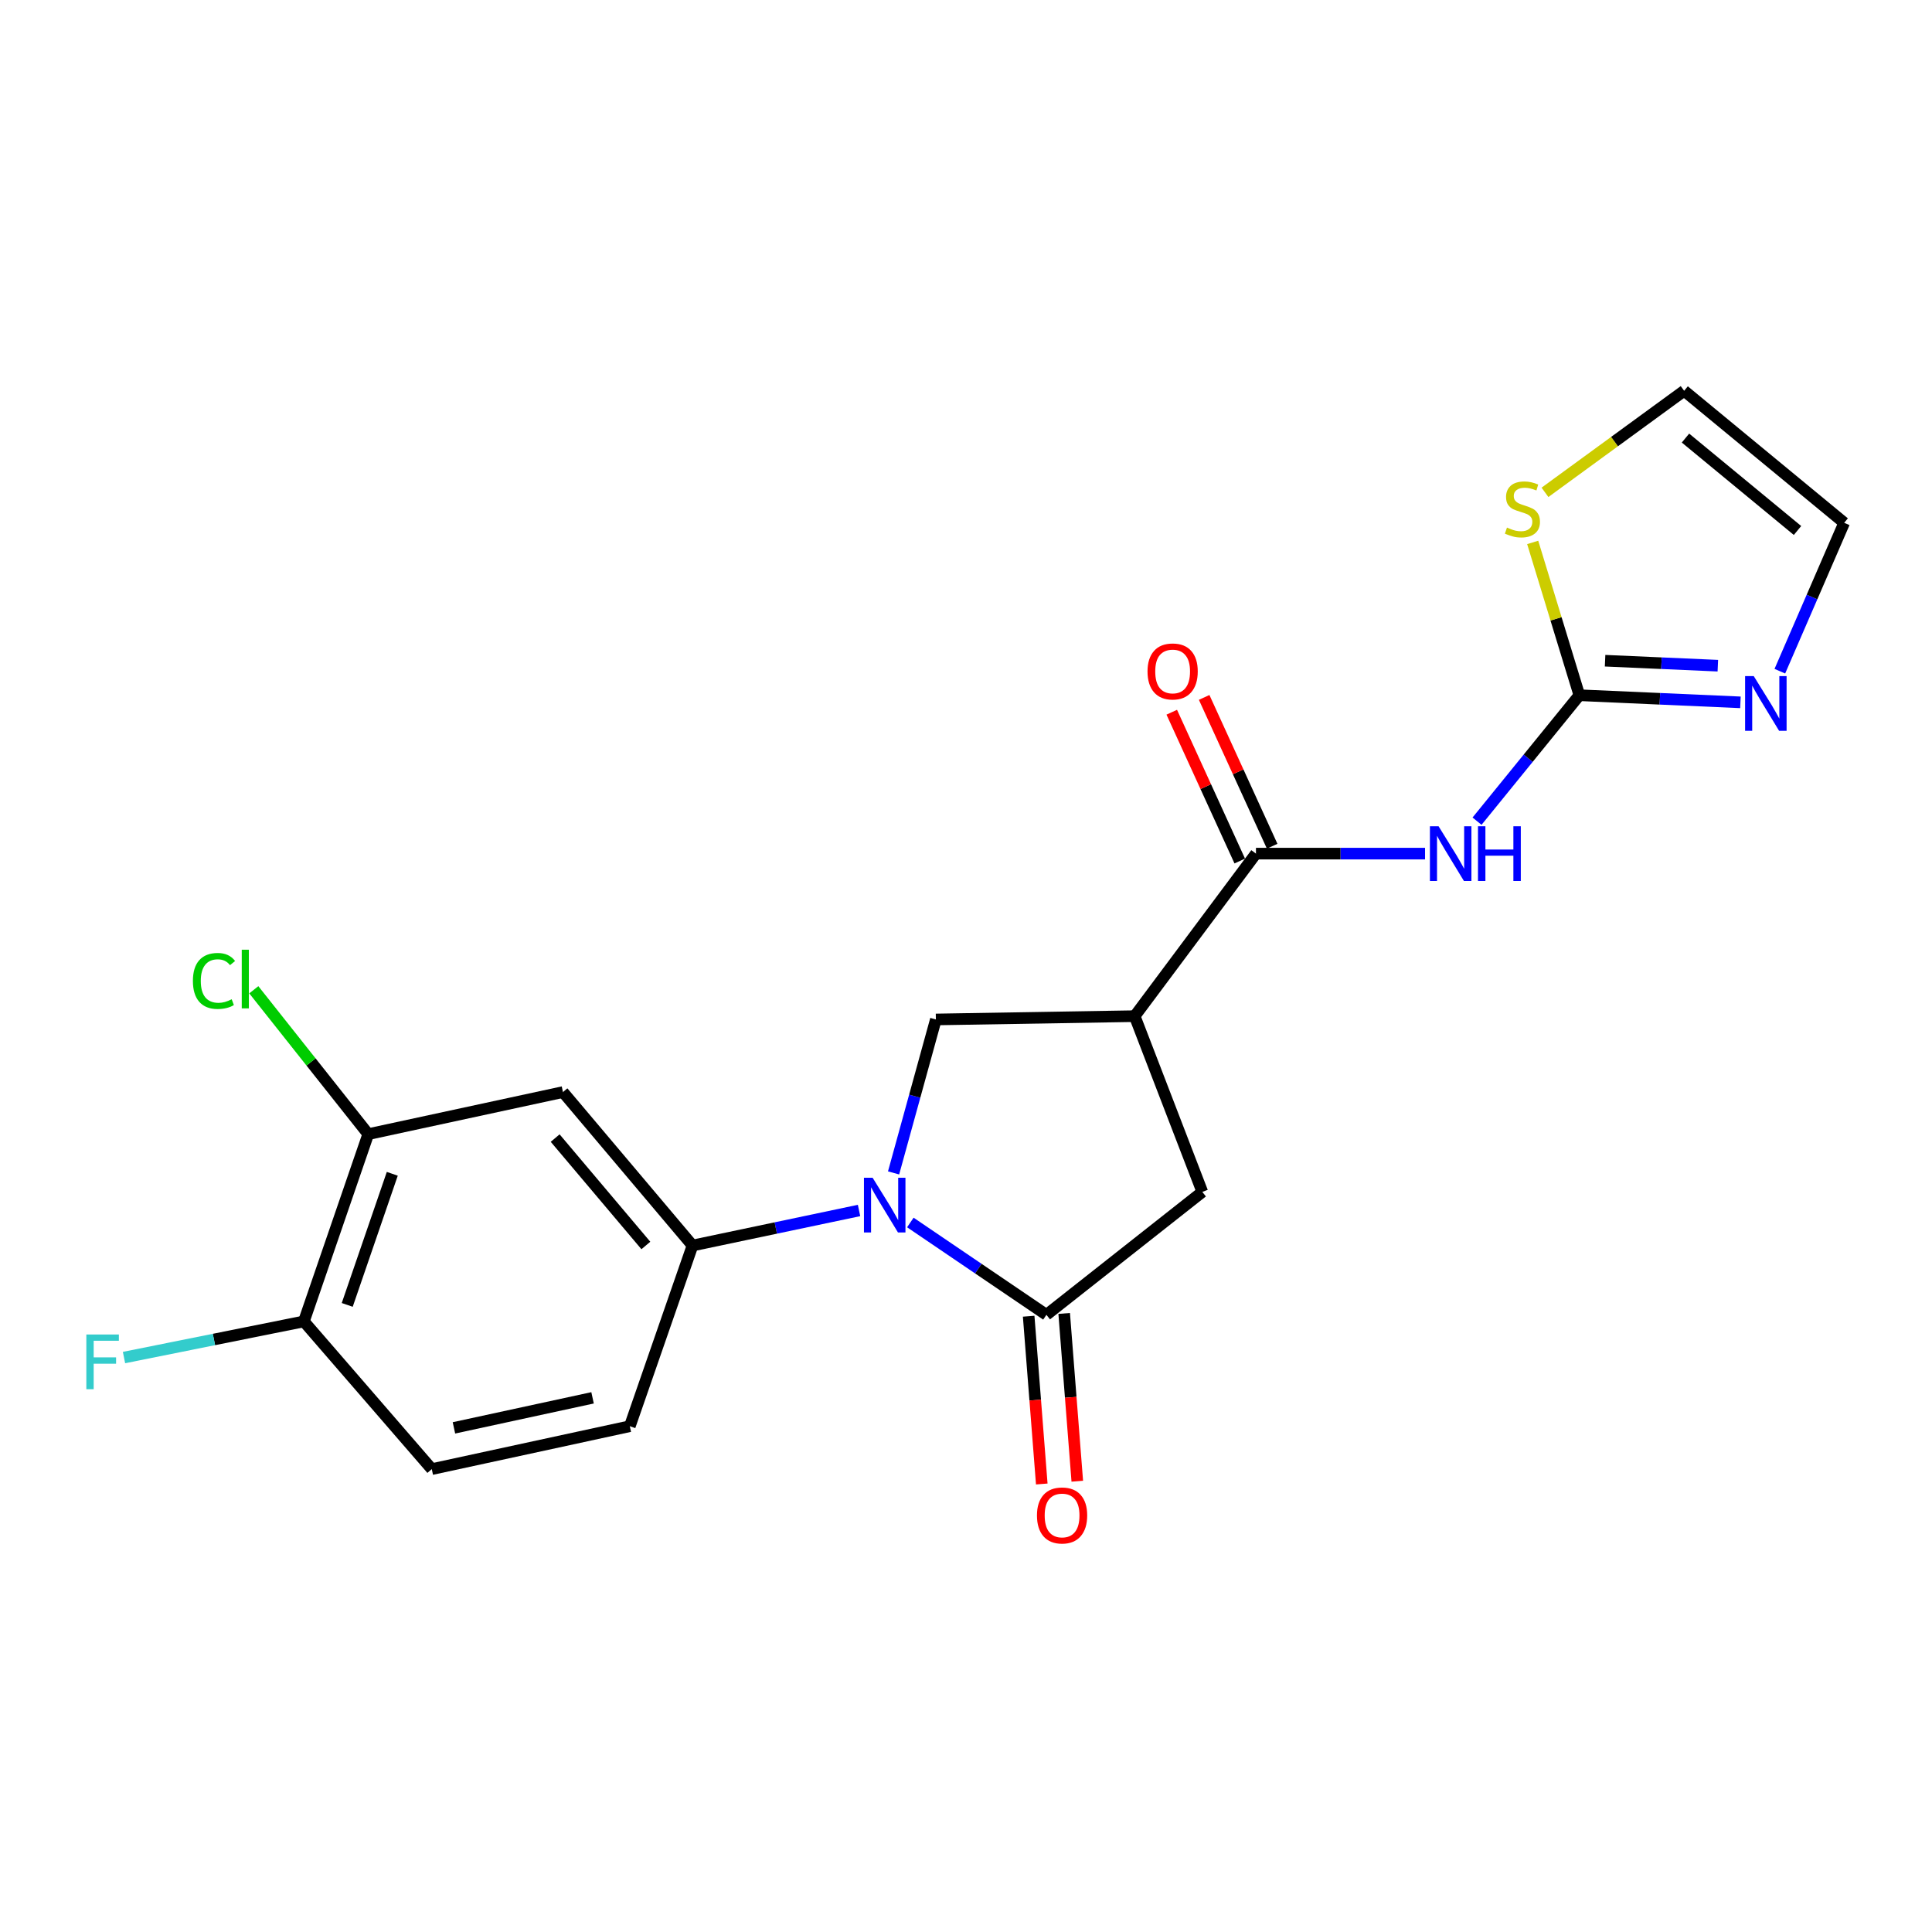 <?xml version='1.0' encoding='iso-8859-1'?>
<svg version='1.1' baseProfile='full'
              xmlns='http://www.w3.org/2000/svg'
                      xmlns:rdkit='http://www.rdkit.org/xml'
                      xmlns:xlink='http://www.w3.org/1999/xlink'
                  xml:space='preserve'
width='1000px' height='1000px' viewBox='0 0 1000 1000'>
<!-- END OF HEADER -->
<rect style='opacity:1.0;fill:#FFFFFF;stroke:none' width='1000' height='1000' x='0' y='0'> </rect>
<path class='bond-0' d='M 471.192,632.754 L 506.41,656.654' style='fill:none;fill-rule:evenodd;stroke:#0000FF;stroke-width:6px;stroke-linecap:butt;stroke-linejoin:miter;stroke-opacity:1' />
<path class='bond-0' d='M 506.41,656.654 L 541.628,680.553' style='fill:none;fill-rule:evenodd;stroke:#000000;stroke-width:6px;stroke-linecap:butt;stroke-linejoin:miter;stroke-opacity:1' />
<path class='bond-5' d='M 462.513,607.098 L 473.459,567.384' style='fill:none;fill-rule:evenodd;stroke:#0000FF;stroke-width:6px;stroke-linecap:butt;stroke-linejoin:miter;stroke-opacity:1' />
<path class='bond-5' d='M 473.459,567.384 L 484.404,527.67' style='fill:none;fill-rule:evenodd;stroke:#000000;stroke-width:6px;stroke-linecap:butt;stroke-linejoin:miter;stroke-opacity:1' />
<path class='bond-6' d='M 444.642,626.544 L 401.543,635.611' style='fill:none;fill-rule:evenodd;stroke:#0000FF;stroke-width:6px;stroke-linecap:butt;stroke-linejoin:miter;stroke-opacity:1' />
<path class='bond-6' d='M 401.543,635.611 L 358.443,644.678' style='fill:none;fill-rule:evenodd;stroke:#000000;stroke-width:6px;stroke-linecap:butt;stroke-linejoin:miter;stroke-opacity:1' />
<path class='bond-8' d='M 541.628,680.553 L 622.32,616.927' style='fill:none;fill-rule:evenodd;stroke:#000000;stroke-width:6px;stroke-linecap:butt;stroke-linejoin:miter;stroke-opacity:1' />
<path class='bond-12' d='M 532.436,681.271 L 535.827,724.691' style='fill:none;fill-rule:evenodd;stroke:#000000;stroke-width:6px;stroke-linecap:butt;stroke-linejoin:miter;stroke-opacity:1' />
<path class='bond-12' d='M 535.827,724.691 L 539.218,768.111' style='fill:none;fill-rule:evenodd;stroke:#FF0000;stroke-width:6px;stroke-linecap:butt;stroke-linejoin:miter;stroke-opacity:1' />
<path class='bond-12' d='M 550.819,679.835 L 554.21,723.255' style='fill:none;fill-rule:evenodd;stroke:#000000;stroke-width:6px;stroke-linecap:butt;stroke-linejoin:miter;stroke-opacity:1' />
<path class='bond-12' d='M 554.21,723.255 L 557.601,766.675' style='fill:none;fill-rule:evenodd;stroke:#FF0000;stroke-width:6px;stroke-linecap:butt;stroke-linejoin:miter;stroke-opacity:1' />
<path class='bond-1' d='M 587.306,525.96 L 484.404,527.67' style='fill:none;fill-rule:evenodd;stroke:#000000;stroke-width:6px;stroke-linecap:butt;stroke-linejoin:miter;stroke-opacity:1' />
<path class='bond-3' d='M 587.306,525.96 L 650.082,441.835' style='fill:none;fill-rule:evenodd;stroke:#000000;stroke-width:6px;stroke-linecap:butt;stroke-linejoin:miter;stroke-opacity:1' />
<path class='bond-21' d='M 587.306,525.96 L 622.32,616.927' style='fill:none;fill-rule:evenodd;stroke:#000000;stroke-width:6px;stroke-linecap:butt;stroke-linejoin:miter;stroke-opacity:1' />
<path class='bond-2' d='M 737.603,441.835 L 693.842,441.835' style='fill:none;fill-rule:evenodd;stroke:#0000FF;stroke-width:6px;stroke-linecap:butt;stroke-linejoin:miter;stroke-opacity:1' />
<path class='bond-2' d='M 693.842,441.835 L 650.082,441.835' style='fill:none;fill-rule:evenodd;stroke:#000000;stroke-width:6px;stroke-linecap:butt;stroke-linejoin:miter;stroke-opacity:1' />
<path class='bond-4' d='M 764.512,425.035 L 790.991,392.443' style='fill:none;fill-rule:evenodd;stroke:#0000FF;stroke-width:6px;stroke-linecap:butt;stroke-linejoin:miter;stroke-opacity:1' />
<path class='bond-4' d='M 790.991,392.443 L 817.47,359.852' style='fill:none;fill-rule:evenodd;stroke:#000000;stroke-width:6px;stroke-linecap:butt;stroke-linejoin:miter;stroke-opacity:1' />
<path class='bond-15' d='M 658.467,438.004 L 640.869,399.491' style='fill:none;fill-rule:evenodd;stroke:#000000;stroke-width:6px;stroke-linecap:butt;stroke-linejoin:miter;stroke-opacity:1' />
<path class='bond-15' d='M 640.869,399.491 L 623.27,360.979' style='fill:none;fill-rule:evenodd;stroke:#FF0000;stroke-width:6px;stroke-linecap:butt;stroke-linejoin:miter;stroke-opacity:1' />
<path class='bond-15' d='M 641.696,445.667 L 624.097,407.155' style='fill:none;fill-rule:evenodd;stroke:#000000;stroke-width:6px;stroke-linecap:butt;stroke-linejoin:miter;stroke-opacity:1' />
<path class='bond-15' d='M 624.097,407.155 L 606.499,368.643' style='fill:none;fill-rule:evenodd;stroke:#FF0000;stroke-width:6px;stroke-linecap:butt;stroke-linejoin:miter;stroke-opacity:1' />
<path class='bond-7' d='M 817.47,359.852 L 859.157,361.693' style='fill:none;fill-rule:evenodd;stroke:#000000;stroke-width:6px;stroke-linecap:butt;stroke-linejoin:miter;stroke-opacity:1' />
<path class='bond-7' d='M 859.157,361.693 L 900.844,363.533' style='fill:none;fill-rule:evenodd;stroke:#0000FF;stroke-width:6px;stroke-linecap:butt;stroke-linejoin:miter;stroke-opacity:1' />
<path class='bond-7' d='M 830.789,341.983 L 859.97,343.271' style='fill:none;fill-rule:evenodd;stroke:#000000;stroke-width:6px;stroke-linecap:butt;stroke-linejoin:miter;stroke-opacity:1' />
<path class='bond-7' d='M 859.97,343.271 L 889.151,344.559' style='fill:none;fill-rule:evenodd;stroke:#0000FF;stroke-width:6px;stroke-linecap:butt;stroke-linejoin:miter;stroke-opacity:1' />
<path class='bond-10' d='M 817.47,359.852 L 805.395,320.304' style='fill:none;fill-rule:evenodd;stroke:#000000;stroke-width:6px;stroke-linecap:butt;stroke-linejoin:miter;stroke-opacity:1' />
<path class='bond-10' d='M 805.395,320.304 L 793.321,280.755' style='fill:none;fill-rule:evenodd;stroke:#CCCC00;stroke-width:6px;stroke-linecap:butt;stroke-linejoin:miter;stroke-opacity:1' />
<path class='bond-9' d='M 358.443,644.678 L 291.386,565.256' style='fill:none;fill-rule:evenodd;stroke:#000000;stroke-width:6px;stroke-linecap:butt;stroke-linejoin:miter;stroke-opacity:1' />
<path class='bond-9' d='M 334.295,644.661 L 287.355,589.065' style='fill:none;fill-rule:evenodd;stroke:#000000;stroke-width:6px;stroke-linecap:butt;stroke-linejoin:miter;stroke-opacity:1' />
<path class='bond-17' d='M 358.443,644.678 L 325.99,738.207' style='fill:none;fill-rule:evenodd;stroke:#000000;stroke-width:6px;stroke-linecap:butt;stroke-linejoin:miter;stroke-opacity:1' />
<path class='bond-13' d='M 921.244,347.406 L 937.895,309.006' style='fill:none;fill-rule:evenodd;stroke:#0000FF;stroke-width:6px;stroke-linecap:butt;stroke-linejoin:miter;stroke-opacity:1' />
<path class='bond-13' d='M 937.895,309.006 L 954.545,270.606' style='fill:none;fill-rule:evenodd;stroke:#000000;stroke-width:6px;stroke-linecap:butt;stroke-linejoin:miter;stroke-opacity:1' />
<path class='bond-11' d='M 291.386,565.256 L 190.604,587.025' style='fill:none;fill-rule:evenodd;stroke:#000000;stroke-width:6px;stroke-linecap:butt;stroke-linejoin:miter;stroke-opacity:1' />
<path class='bond-16' d='M 799.678,254.836 L 835.695,228.552' style='fill:none;fill-rule:evenodd;stroke:#CCCC00;stroke-width:6px;stroke-linecap:butt;stroke-linejoin:miter;stroke-opacity:1' />
<path class='bond-16' d='M 835.695,228.552 L 871.712,202.268' style='fill:none;fill-rule:evenodd;stroke:#000000;stroke-width:6px;stroke-linecap:butt;stroke-linejoin:miter;stroke-opacity:1' />
<path class='bond-19' d='M 190.604,587.025 L 160.987,549.664' style='fill:none;fill-rule:evenodd;stroke:#000000;stroke-width:6px;stroke-linecap:butt;stroke-linejoin:miter;stroke-opacity:1' />
<path class='bond-19' d='M 160.987,549.664 L 131.369,512.304' style='fill:none;fill-rule:evenodd;stroke:#00CC00;stroke-width:6px;stroke-linecap:butt;stroke-linejoin:miter;stroke-opacity:1' />
<path class='bond-22' d='M 190.604,587.025 L 157.291,683.964' style='fill:none;fill-rule:evenodd;stroke:#000000;stroke-width:6px;stroke-linecap:butt;stroke-linejoin:miter;stroke-opacity:1' />
<path class='bond-22' d='M 203.046,607.558 L 179.726,675.416' style='fill:none;fill-rule:evenodd;stroke:#000000;stroke-width:6px;stroke-linecap:butt;stroke-linejoin:miter;stroke-opacity:1' />
<path class='bond-23' d='M 954.545,270.606 L 871.712,202.268' style='fill:none;fill-rule:evenodd;stroke:#000000;stroke-width:6px;stroke-linecap:butt;stroke-linejoin:miter;stroke-opacity:1' />
<path class='bond-23' d='M 930.386,274.579 L 872.402,226.742' style='fill:none;fill-rule:evenodd;stroke:#000000;stroke-width:6px;stroke-linecap:butt;stroke-linejoin:miter;stroke-opacity:1' />
<path class='bond-14' d='M 157.291,683.964 L 223.488,760.416' style='fill:none;fill-rule:evenodd;stroke:#000000;stroke-width:6px;stroke-linecap:butt;stroke-linejoin:miter;stroke-opacity:1' />
<path class='bond-20' d='M 157.291,683.964 L 110.738,693.316' style='fill:none;fill-rule:evenodd;stroke:#000000;stroke-width:6px;stroke-linecap:butt;stroke-linejoin:miter;stroke-opacity:1' />
<path class='bond-20' d='M 110.738,693.316 L 64.185,702.668' style='fill:none;fill-rule:evenodd;stroke:#33CCCC;stroke-width:6px;stroke-linecap:butt;stroke-linejoin:miter;stroke-opacity:1' />
<path class='bond-18' d='M 325.99,738.207 L 223.488,760.416' style='fill:none;fill-rule:evenodd;stroke:#000000;stroke-width:6px;stroke-linecap:butt;stroke-linejoin:miter;stroke-opacity:1' />
<path class='bond-18' d='M 306.71,723.517 L 234.959,739.063' style='fill:none;fill-rule:evenodd;stroke:#000000;stroke-width:6px;stroke-linecap:butt;stroke-linejoin:miter;stroke-opacity:1' />
<path  class='atom-0' d='M 451.663 609.59
L 460.943 624.59
Q 461.863 626.07, 463.343 628.75
Q 464.823 631.43, 464.903 631.59
L 464.903 609.59
L 468.663 609.59
L 468.663 637.91
L 464.783 637.91
L 454.823 621.51
Q 453.663 619.59, 452.423 617.39
Q 451.223 615.19, 450.863 614.51
L 450.863 637.91
L 447.183 637.91
L 447.183 609.59
L 451.663 609.59
' fill='#0000FF'/>
<path  class='atom-3' d='M 744.603 427.675
L 753.883 442.675
Q 754.803 444.155, 756.283 446.835
Q 757.763 449.515, 757.843 449.675
L 757.843 427.675
L 761.603 427.675
L 761.603 455.995
L 757.723 455.995
L 747.763 439.595
Q 746.603 437.675, 745.363 435.475
Q 744.163 433.275, 743.803 432.595
L 743.803 455.995
L 740.123 455.995
L 740.123 427.675
L 744.603 427.675
' fill='#0000FF'/>
<path  class='atom-3' d='M 765.003 427.675
L 768.843 427.675
L 768.843 439.715
L 783.323 439.715
L 783.323 427.675
L 787.163 427.675
L 787.163 455.995
L 783.323 455.995
L 783.323 442.915
L 768.843 442.915
L 768.843 455.995
L 765.003 455.995
L 765.003 427.675
' fill='#0000FF'/>
<path  class='atom-8' d='M 907.739 349.954
L 917.019 364.954
Q 917.939 366.434, 919.419 369.114
Q 920.899 371.794, 920.979 371.954
L 920.979 349.954
L 924.739 349.954
L 924.739 378.274
L 920.859 378.274
L 910.899 361.874
Q 909.739 359.954, 908.499 357.754
Q 907.299 355.554, 906.939 354.874
L 906.939 378.274
L 903.259 378.274
L 903.259 349.954
L 907.739 349.954
' fill='#0000FF'/>
<path  class='atom-11' d='M 780.008 273.073
Q 780.328 273.193, 781.648 273.753
Q 782.968 274.313, 784.408 274.673
Q 785.888 274.993, 787.328 274.993
Q 790.008 274.993, 791.568 273.713
Q 793.128 272.393, 793.128 270.113
Q 793.128 268.553, 792.328 267.593
Q 791.568 266.633, 790.368 266.113
Q 789.168 265.593, 787.168 264.993
Q 784.648 264.233, 783.128 263.513
Q 781.648 262.793, 780.568 261.273
Q 779.528 259.753, 779.528 257.193
Q 779.528 253.633, 781.928 251.433
Q 784.368 249.233, 789.168 249.233
Q 792.448 249.233, 796.168 250.793
L 795.248 253.873
Q 791.848 252.473, 789.288 252.473
Q 786.528 252.473, 785.008 253.633
Q 783.488 254.753, 783.528 256.713
Q 783.528 258.233, 784.288 259.153
Q 785.088 260.073, 786.208 260.593
Q 787.368 261.113, 789.288 261.713
Q 791.848 262.513, 793.368 263.313
Q 794.888 264.113, 795.968 265.753
Q 797.088 267.353, 797.088 270.113
Q 797.088 274.033, 794.448 276.153
Q 791.848 278.233, 787.488 278.233
Q 784.968 278.233, 783.048 277.673
Q 781.168 277.153, 778.928 276.233
L 780.008 273.073
' fill='#CCCC00'/>
<path  class='atom-13' d='M 536.731 784.395
Q 536.731 777.595, 540.091 773.795
Q 543.451 769.995, 549.731 769.995
Q 556.011 769.995, 559.371 773.795
Q 562.731 777.595, 562.731 784.395
Q 562.731 791.275, 559.331 795.195
Q 555.931 799.075, 549.731 799.075
Q 543.491 799.075, 540.091 795.195
Q 536.731 791.315, 536.731 784.395
M 549.731 795.875
Q 554.051 795.875, 556.371 792.995
Q 558.731 790.075, 558.731 784.395
Q 558.731 778.835, 556.371 776.035
Q 554.051 773.195, 549.731 773.195
Q 545.411 773.195, 543.051 775.995
Q 540.731 778.795, 540.731 784.395
Q 540.731 790.115, 543.051 792.995
Q 545.411 795.875, 549.731 795.875
' fill='#FF0000'/>
<path  class='atom-16' d='M 593.954 347.537
Q 593.954 340.737, 597.314 336.937
Q 600.674 333.137, 606.954 333.137
Q 613.234 333.137, 616.594 336.937
Q 619.954 340.737, 619.954 347.537
Q 619.954 354.417, 616.554 358.337
Q 613.154 362.217, 606.954 362.217
Q 600.714 362.217, 597.314 358.337
Q 593.954 354.457, 593.954 347.537
M 606.954 359.017
Q 611.274 359.017, 613.594 356.137
Q 615.954 353.217, 615.954 347.537
Q 615.954 341.977, 613.594 339.177
Q 611.274 336.337, 606.954 336.337
Q 602.634 336.337, 600.274 339.137
Q 597.954 341.937, 597.954 347.537
Q 597.954 353.257, 600.274 356.137
Q 602.634 359.017, 606.954 359.017
' fill='#FF0000'/>
<path  class='atom-20' d='M 99.848 507.732
Q 99.848 500.692, 103.128 497.012
Q 106.448 493.292, 112.728 493.292
Q 118.568 493.292, 121.688 497.412
L 119.048 499.572
Q 116.768 496.572, 112.728 496.572
Q 108.448 496.572, 106.168 499.452
Q 103.928 502.292, 103.928 507.732
Q 103.928 513.332, 106.248 516.212
Q 108.608 519.092, 113.168 519.092
Q 116.288 519.092, 119.928 517.212
L 121.048 520.212
Q 119.568 521.172, 117.328 521.732
Q 115.088 522.292, 112.608 522.292
Q 106.448 522.292, 103.128 518.532
Q 99.848 514.772, 99.848 507.732
' fill='#00CC00'/>
<path  class='atom-20' d='M 125.128 491.572
L 128.808 491.572
L 128.808 521.932
L 125.128 521.932
L 125.128 491.572
' fill='#00CC00'/>
<path  class='atom-21' d='M 44.689 690.733
L 61.529 690.733
L 61.529 693.973
L 48.489 693.973
L 48.489 702.573
L 60.089 702.573
L 60.089 705.853
L 48.489 705.853
L 48.489 719.053
L 44.689 719.053
L 44.689 690.733
' fill='#33CCCC'/>
</svg>
